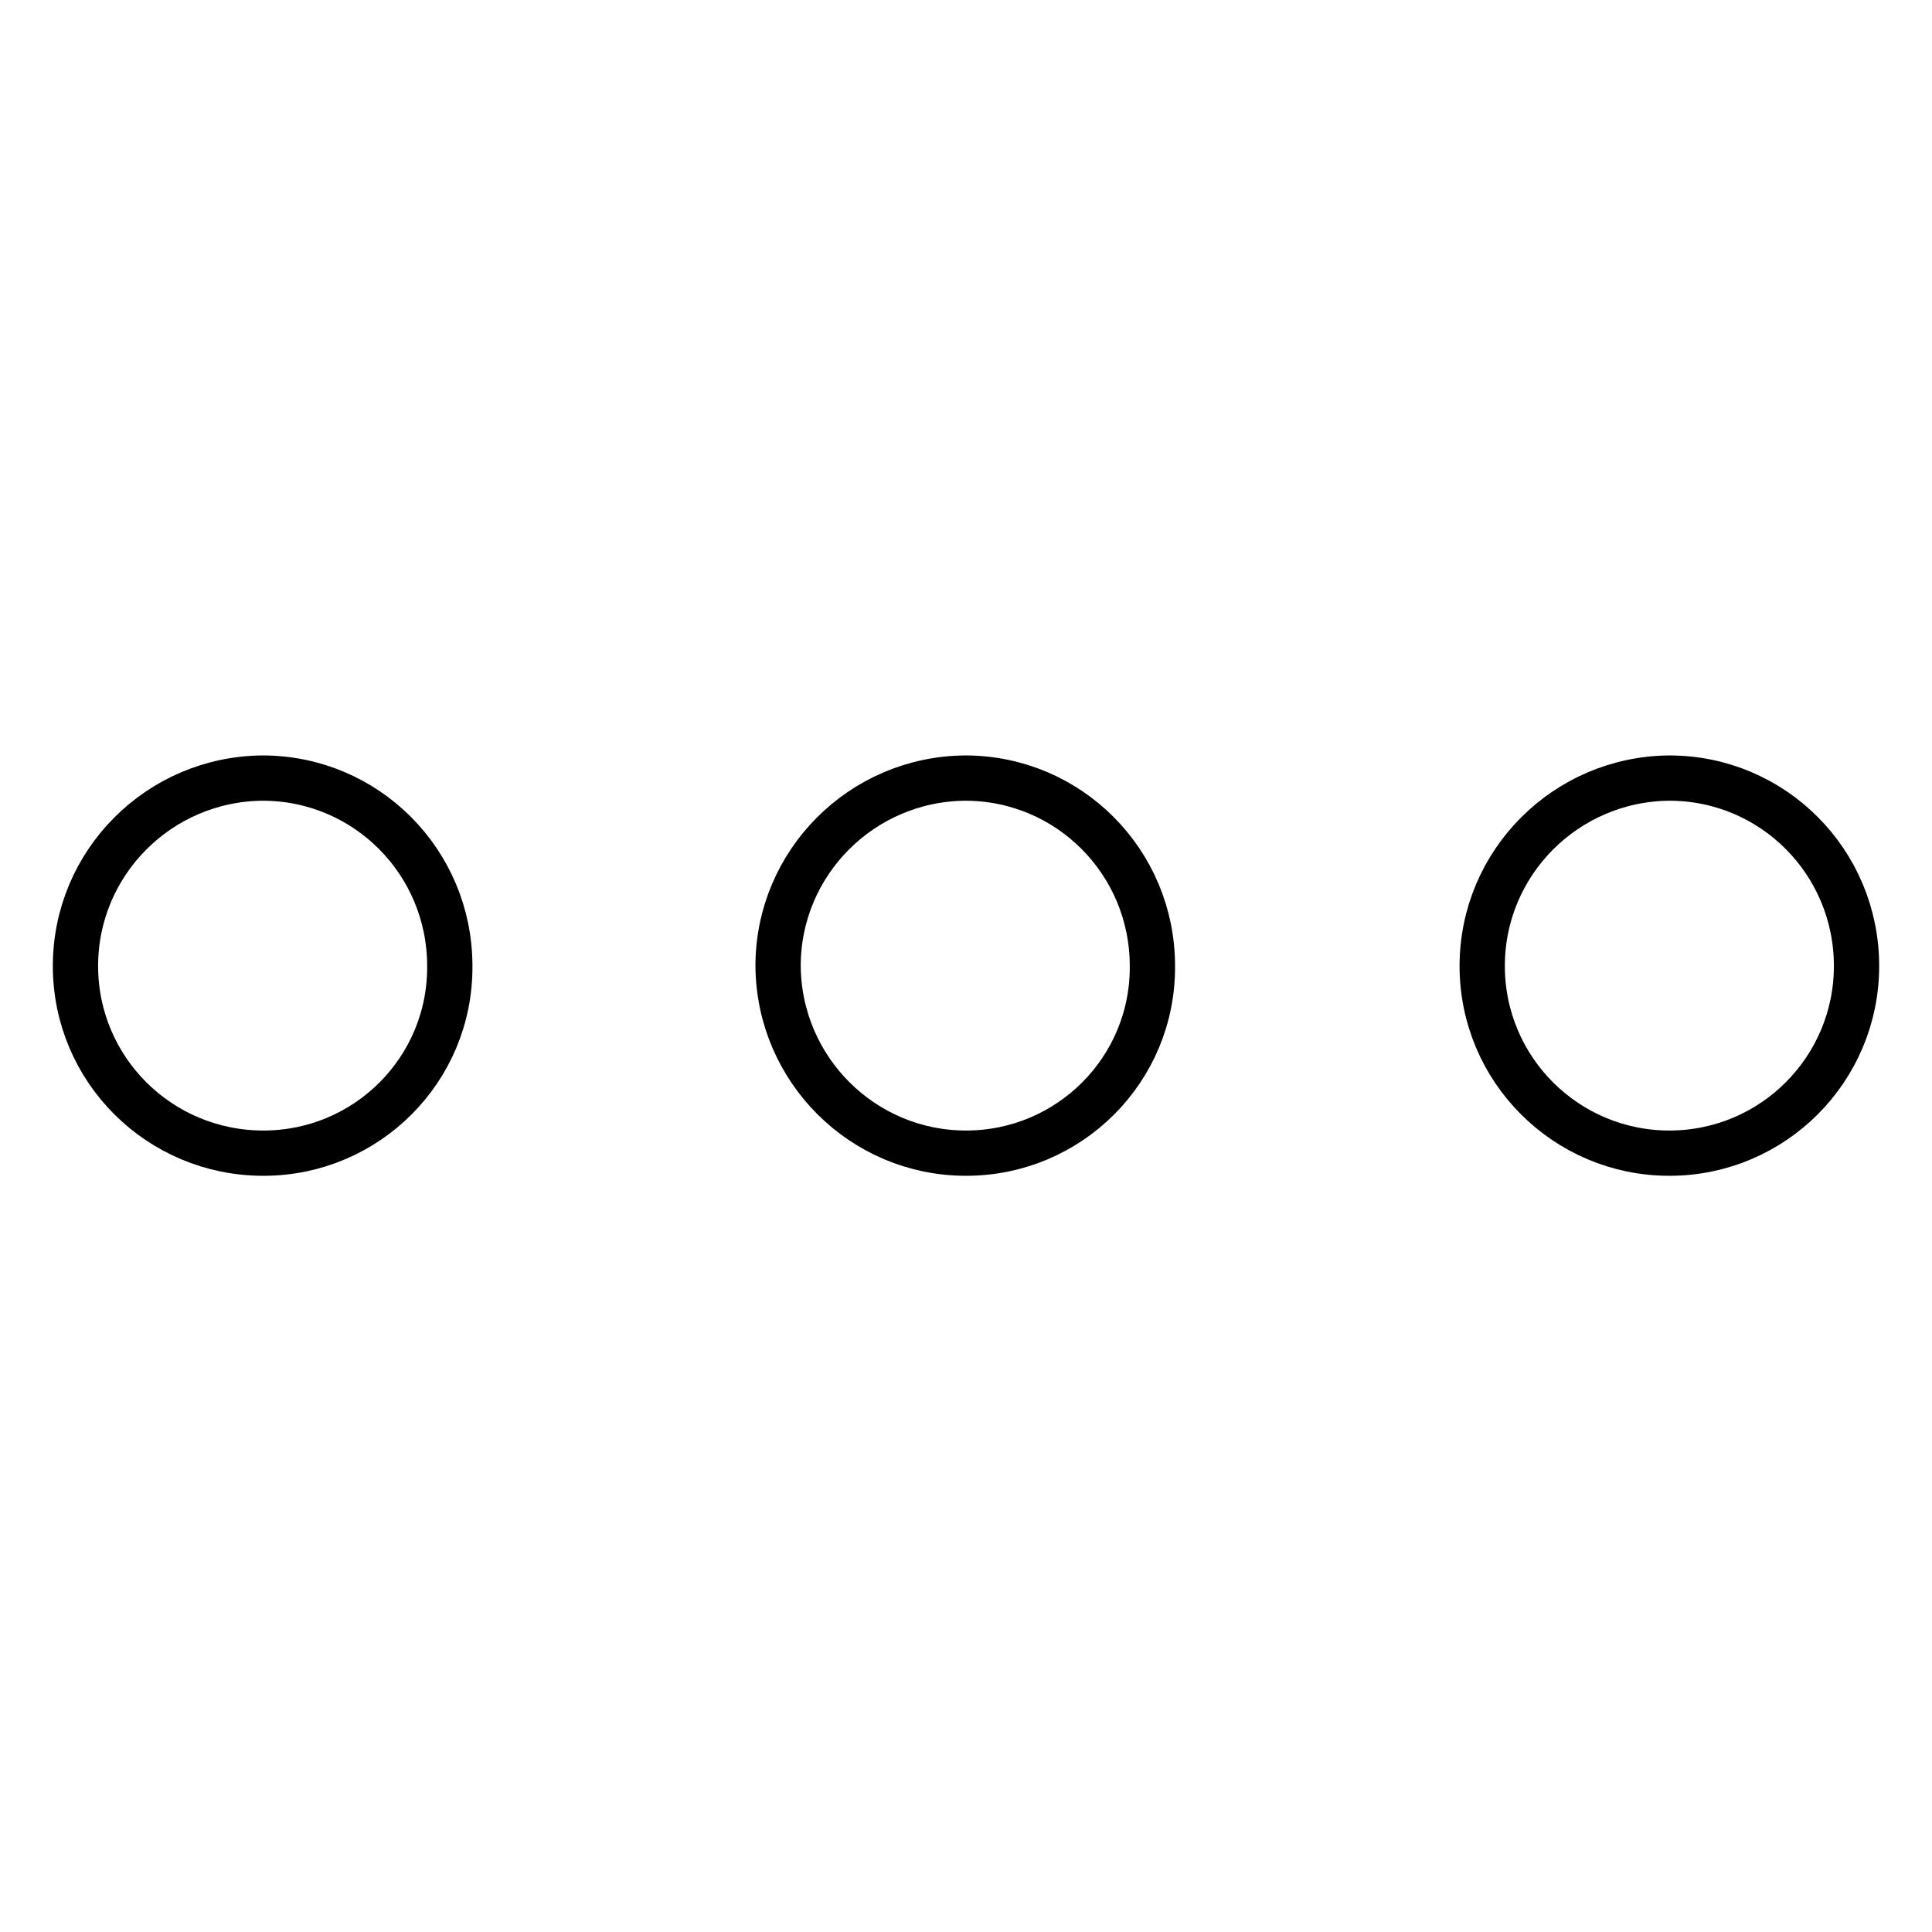 <?xml version="1.0" encoding="utf-8"?>
<!-- Svg Vector Icons : http://www.onlinewebfonts.com/icon -->
<!DOCTYPE svg PUBLIC "-//W3C//DTD SVG 1.1//EN" "http://www.w3.org/Graphics/SVG/1.1/DTD/svg11.dtd">
<svg version="1.1" xmlns="http://www.w3.org/2000/svg" xmlns:xlink="http://www.w3.org/1999/xlink" x="0px" y="0px" viewBox="0 0 256 256" enable-background="new 0 0 256 256" xml:space="preserve">
<g> <path stroke-width="6" fill-opacity="0" stroke="#000000"  d="M34.9,152.8C21.1,152.8,10,141.7,10,128c0-13.7,11.1-24.8,24.8-24.9c0,0,0,0,0,0 c13.7,0,24.8,11.1,24.8,24.9C59.7,141.7,48.6,152.8,34.9,152.8z M128,152.8c-13.7,0-24.8-11.1-24.9-24.8 c0-13.7,11.1-24.8,24.8-24.9c0,0,0,0,0,0c13.7,0,24.8,11.1,24.8,24.9C152.8,141.7,141.7,152.8,128,152.8z M221.2,152.8 c-13.7,0-24.8-11.1-24.8-24.8c0-13.7,11.1-24.8,24.8-24.9c0,0,0,0,0,0c13.7,0,24.8,11.1,24.8,24.9 C246,141.7,234.9,152.8,221.2,152.8z"/></g>
</svg>